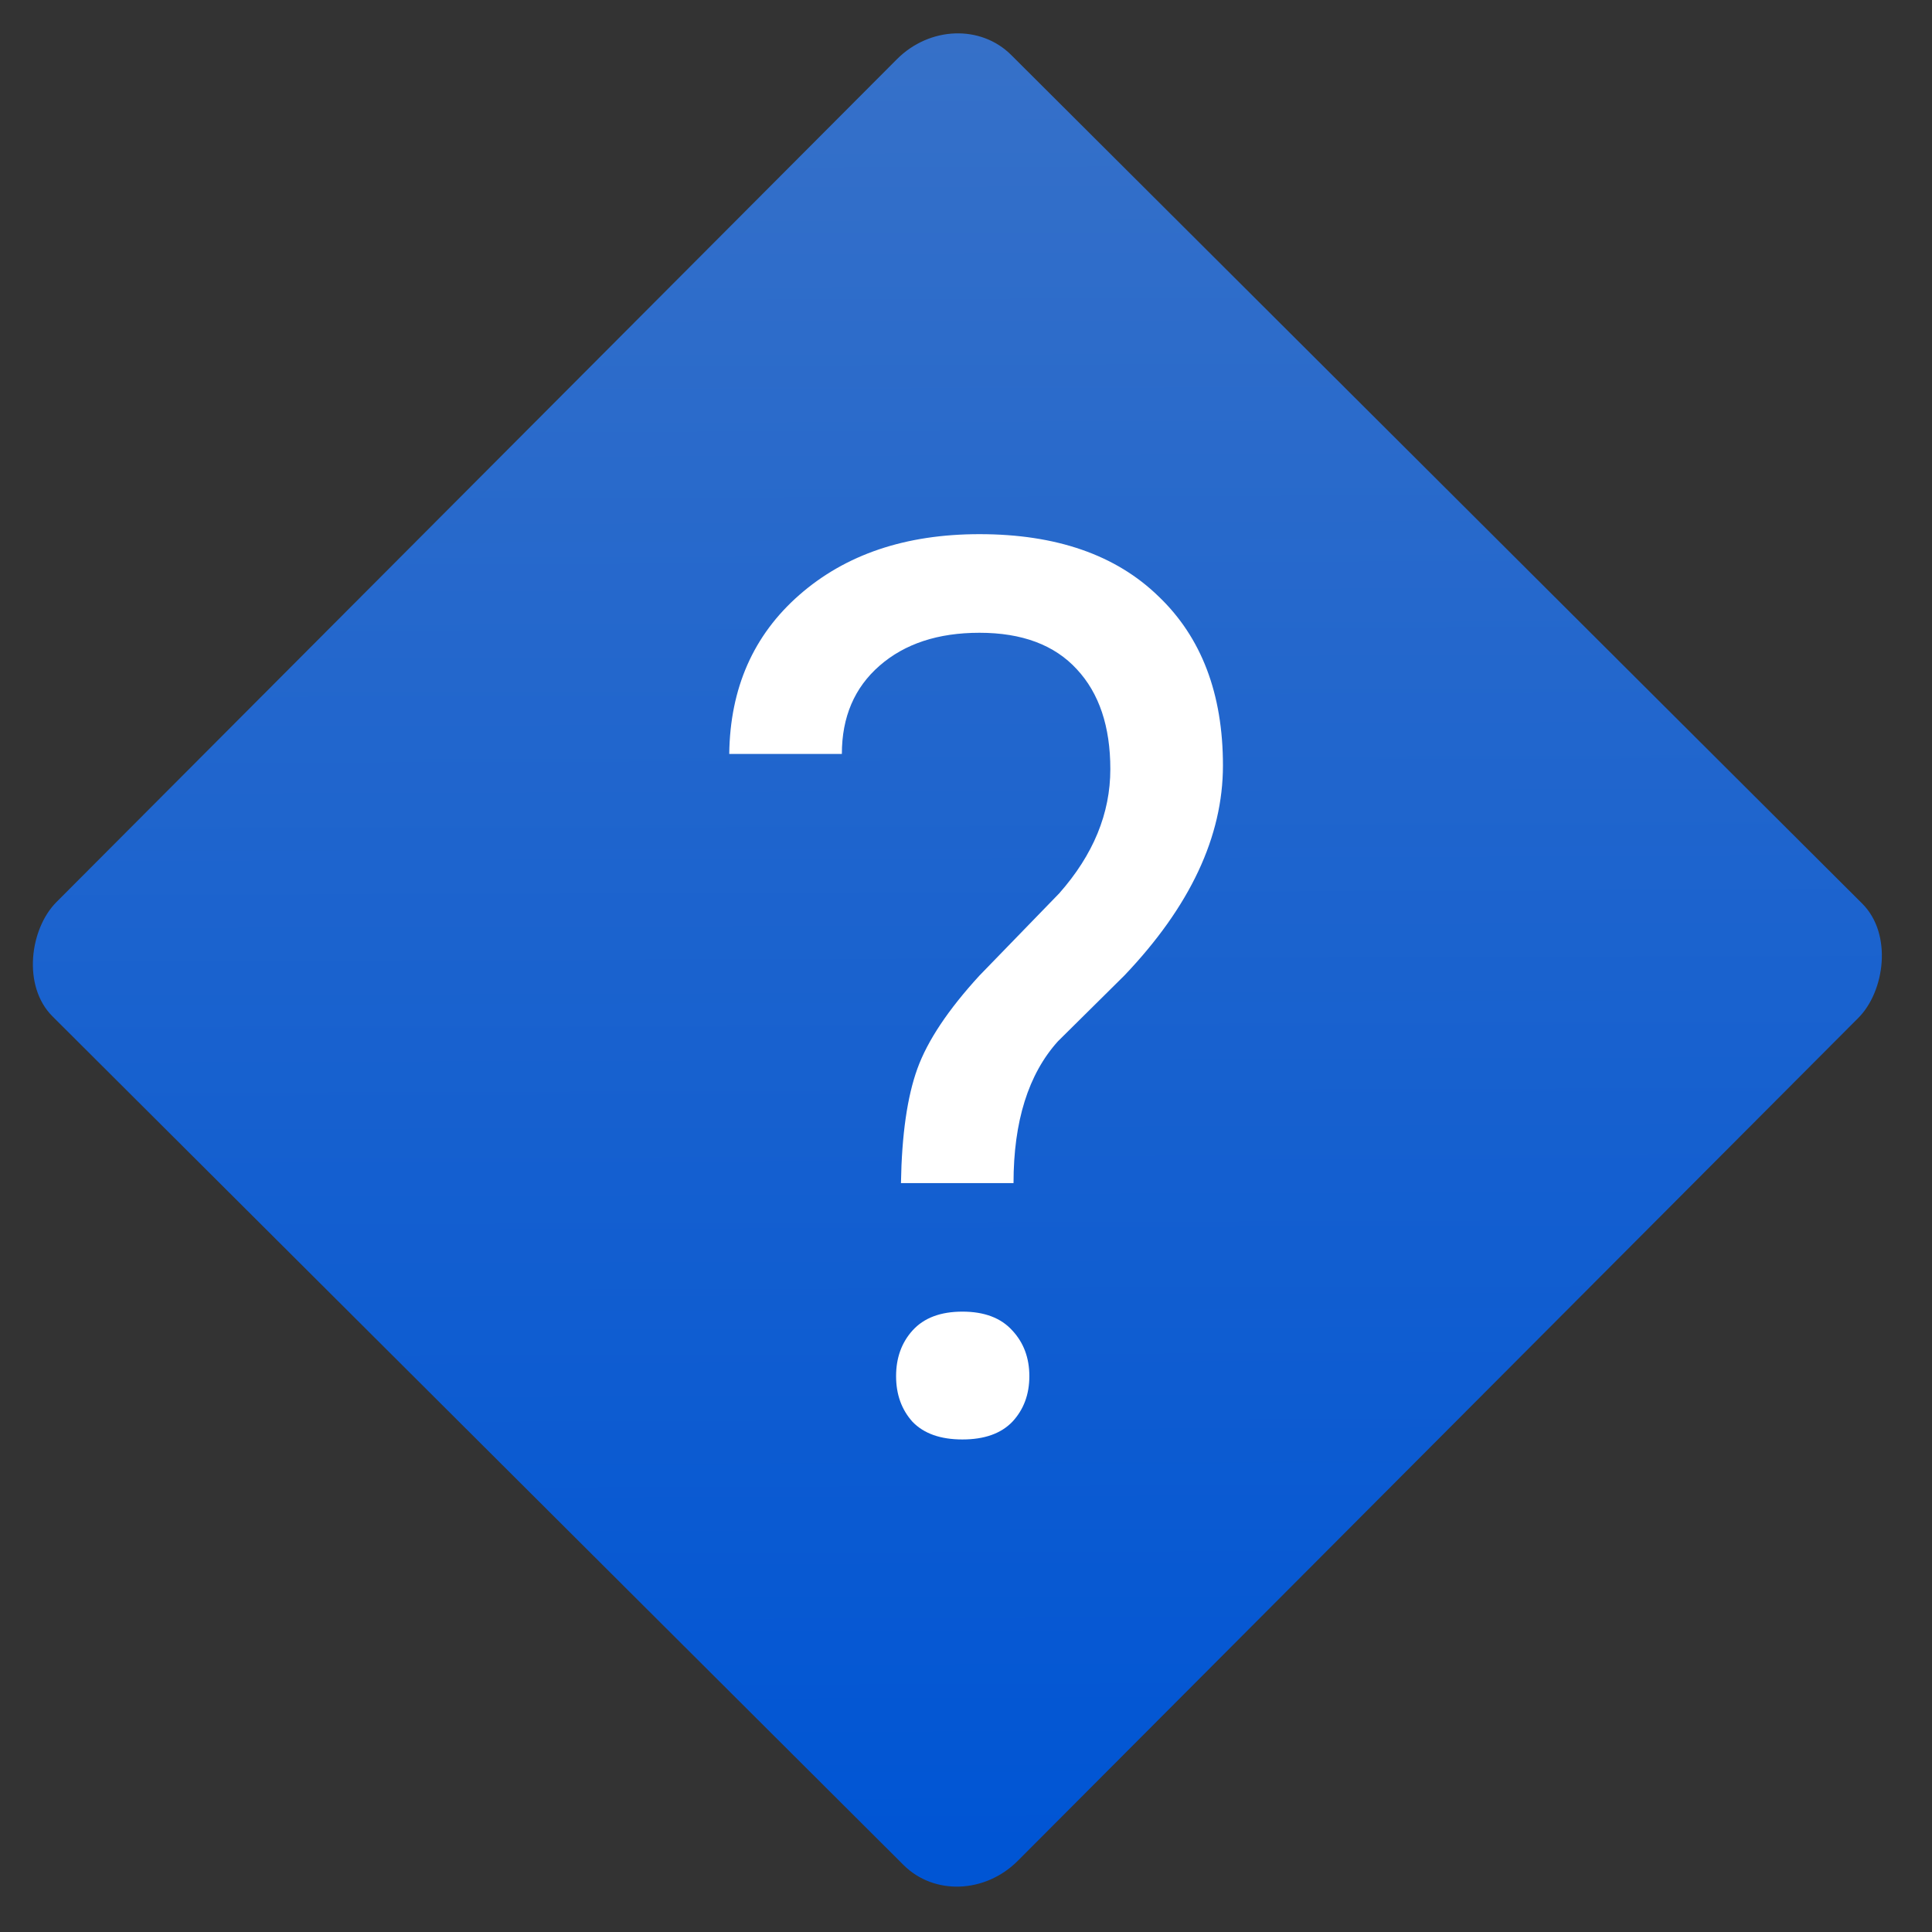 <?xml version="1.0" encoding="UTF-8" standalone="no"?>
<!-- Created with Inkscape (http://www.inkscape.org/) -->

<svg
   xmlns:dc="http://purl.org/dc/elements/1.1/"
   xmlns:cc="http://creativecommons.org/ns#"
   xmlns:rdf="http://www.w3.org/1999/02/22-rdf-syntax-ns#"
   xmlns:svg="http://www.w3.org/2000/svg"
   xmlns="http://www.w3.org/2000/svg"
   xmlns:xlink="http://www.w3.org/1999/xlink"
   xmlns:sodipodi="http://sodipodi.sourceforge.net/DTD/sodipodi-0.dtd"
   xmlns:inkscape="http://www.inkscape.org/namespaces/inkscape"
   sodipodi:docname="dialog-question.svg"
   inkscape:version="0.91 r13725"
   version="1.1"
   id="svg2"
   viewBox="0 0 48 48"
   height="48"
   width="48">
  <rect x="0" y="0" width="48" height="48" fill="#333333" stroke="none"/>
  <sodipodi:namedview
     inkscape:window-maximized="1"
     inkscape:window-y="28"
     inkscape:window-x="0"
     inkscape:window-height="712"
     inkscape:window-width="1366"
     units="px"
     showgrid="false"
     inkscape:current-layer="layer1"
     inkscape:document-units="px"
     inkscape:cy="21.500338"
     inkscape:cx="-25.165824"
     inkscape:zoom="5.6"
     inkscape:pageshadow="2"
     inkscape:pageopacity="0"
     borderopacity="1.0"
     bordercolor="#666666"
     pagecolor="#3c3c3c"
     id="base" />
  <defs
     id="defs4">
    <linearGradient
       id="linearGradient4157"
       inkscape:collect="always">
      <stop
         id="stop4159"
         offset="0"
         style="stop-color:#0055d4;stop-opacity:1;" />
      <stop
         id="stop4161"
         offset="1"
         style="stop-color:#3771c8;stop-opacity:1" />
    </linearGradient>
    <linearGradient
       gradientTransform="matrix(1.069,0,0,1.069,-51.497,-49.308)"
       gradientUnits="userSpaceOnUse"
       y2="696.115"
       x2="727.202"
       y1="726.432"
       x1="757.6"
       id="linearGradient4163"
       xlink:href="#linearGradient4157"
       inkscape:collect="always" />
    <clipPath
       clipPathUnits="userSpaceOnUse"
       id="clipPath6043">
      <rect
         style="opacity:1;fill:url(#linearGradient6047);fill-opacity:1;stroke:none;stroke-width:1.96;stroke-miterlimit:4;stroke-dasharray:none;stroke-opacity:1"
         id="rect6045"
         width="33.737"
         height="33.737"
         x="726.113"
         y="694.527"
         rx="1.936"
         ry="2.079"
         transform="matrix(0.708,0.706,-0.706,0.708,0,0)" />
    </clipPath>
    <linearGradient
       inkscape:collect="always"
       xlink:href="#linearGradient4157"
       id="linearGradient6047"
       gradientUnits="userSpaceOnUse"
       gradientTransform="matrix(1.069,0,0,1.069,-51.497,-49.308)"
       x1="757.6"
       y1="726.432"
       x2="727.202"
       y2="696.115" />
  </defs>
  <g
     transform="translate(0,-1004.362)"
     id="layer1"
     inkscape:groupmode="layer"
     inkscape:label="Layer 1">
    <rect
       transform="matrix(0.708,0.706,-0.706,0.708,0,0)"
       ry="2.079"
       rx="1.936"
       y="694.527"
       x="726.113"
       height="33.737"
       width="33.737"
       id="rect4136"
       style="opacity:1;fill:url(#linearGradient4163);fill-opacity:1;stroke:none;stroke-width:1.96;stroke-miterlimit:4;stroke-dasharray:none;stroke-opacity:1" />
    <path
       inkscape:connector-curvature="0"
       id="path5889"
       style="font-style:normal;font-variant:normal;font-weight:normal;font-stretch:normal;font-size:medium;line-height:125%;font-family:Roboto;-inkscape-font-specification:Roboto;letter-spacing:0px;word-spacing:0px;fill:#ffffff;fill-opacity:1;stroke:none;stroke-width:1px;stroke-linecap:butt;stroke-linejoin:miter;stroke-opacity:1"
       d="m 22.384,1033.757 q 0.03,-1.8 0.408,-2.844 0.378,-1.044 1.543,-2.314 l 1.981,-2.042 q 1.27,-1.437 1.27,-3.086 0,-1.588 -0.832,-2.481 -0.832,-0.907 -2.42,-0.907 -1.543,0 -2.48,0.817 -0.938,0.817 -0.938,2.193 l -2.798,0 q 0.03,-2.45 1.739,-3.948 1.724,-1.512 4.477,-1.512 2.859,0 4.447,1.543 1.603,1.528 1.603,4.205 0,2.647 -2.45,5.218 l -1.649,1.633 q -1.104,1.225 -1.104,3.524 l -2.798,0 z m -0.121,4.795 q 0,-0.681 0.408,-1.134 0.423,-0.469 1.24,-0.469 0.817,0 1.24,0.469 0.423,0.454 0.423,1.134 0,0.681 -0.423,1.134 -0.423,0.439 -1.24,0.439 -0.817,0 -1.24,-0.439 -0.408,-0.454 -0.408,-1.134 z" />
  </g>
</svg>
